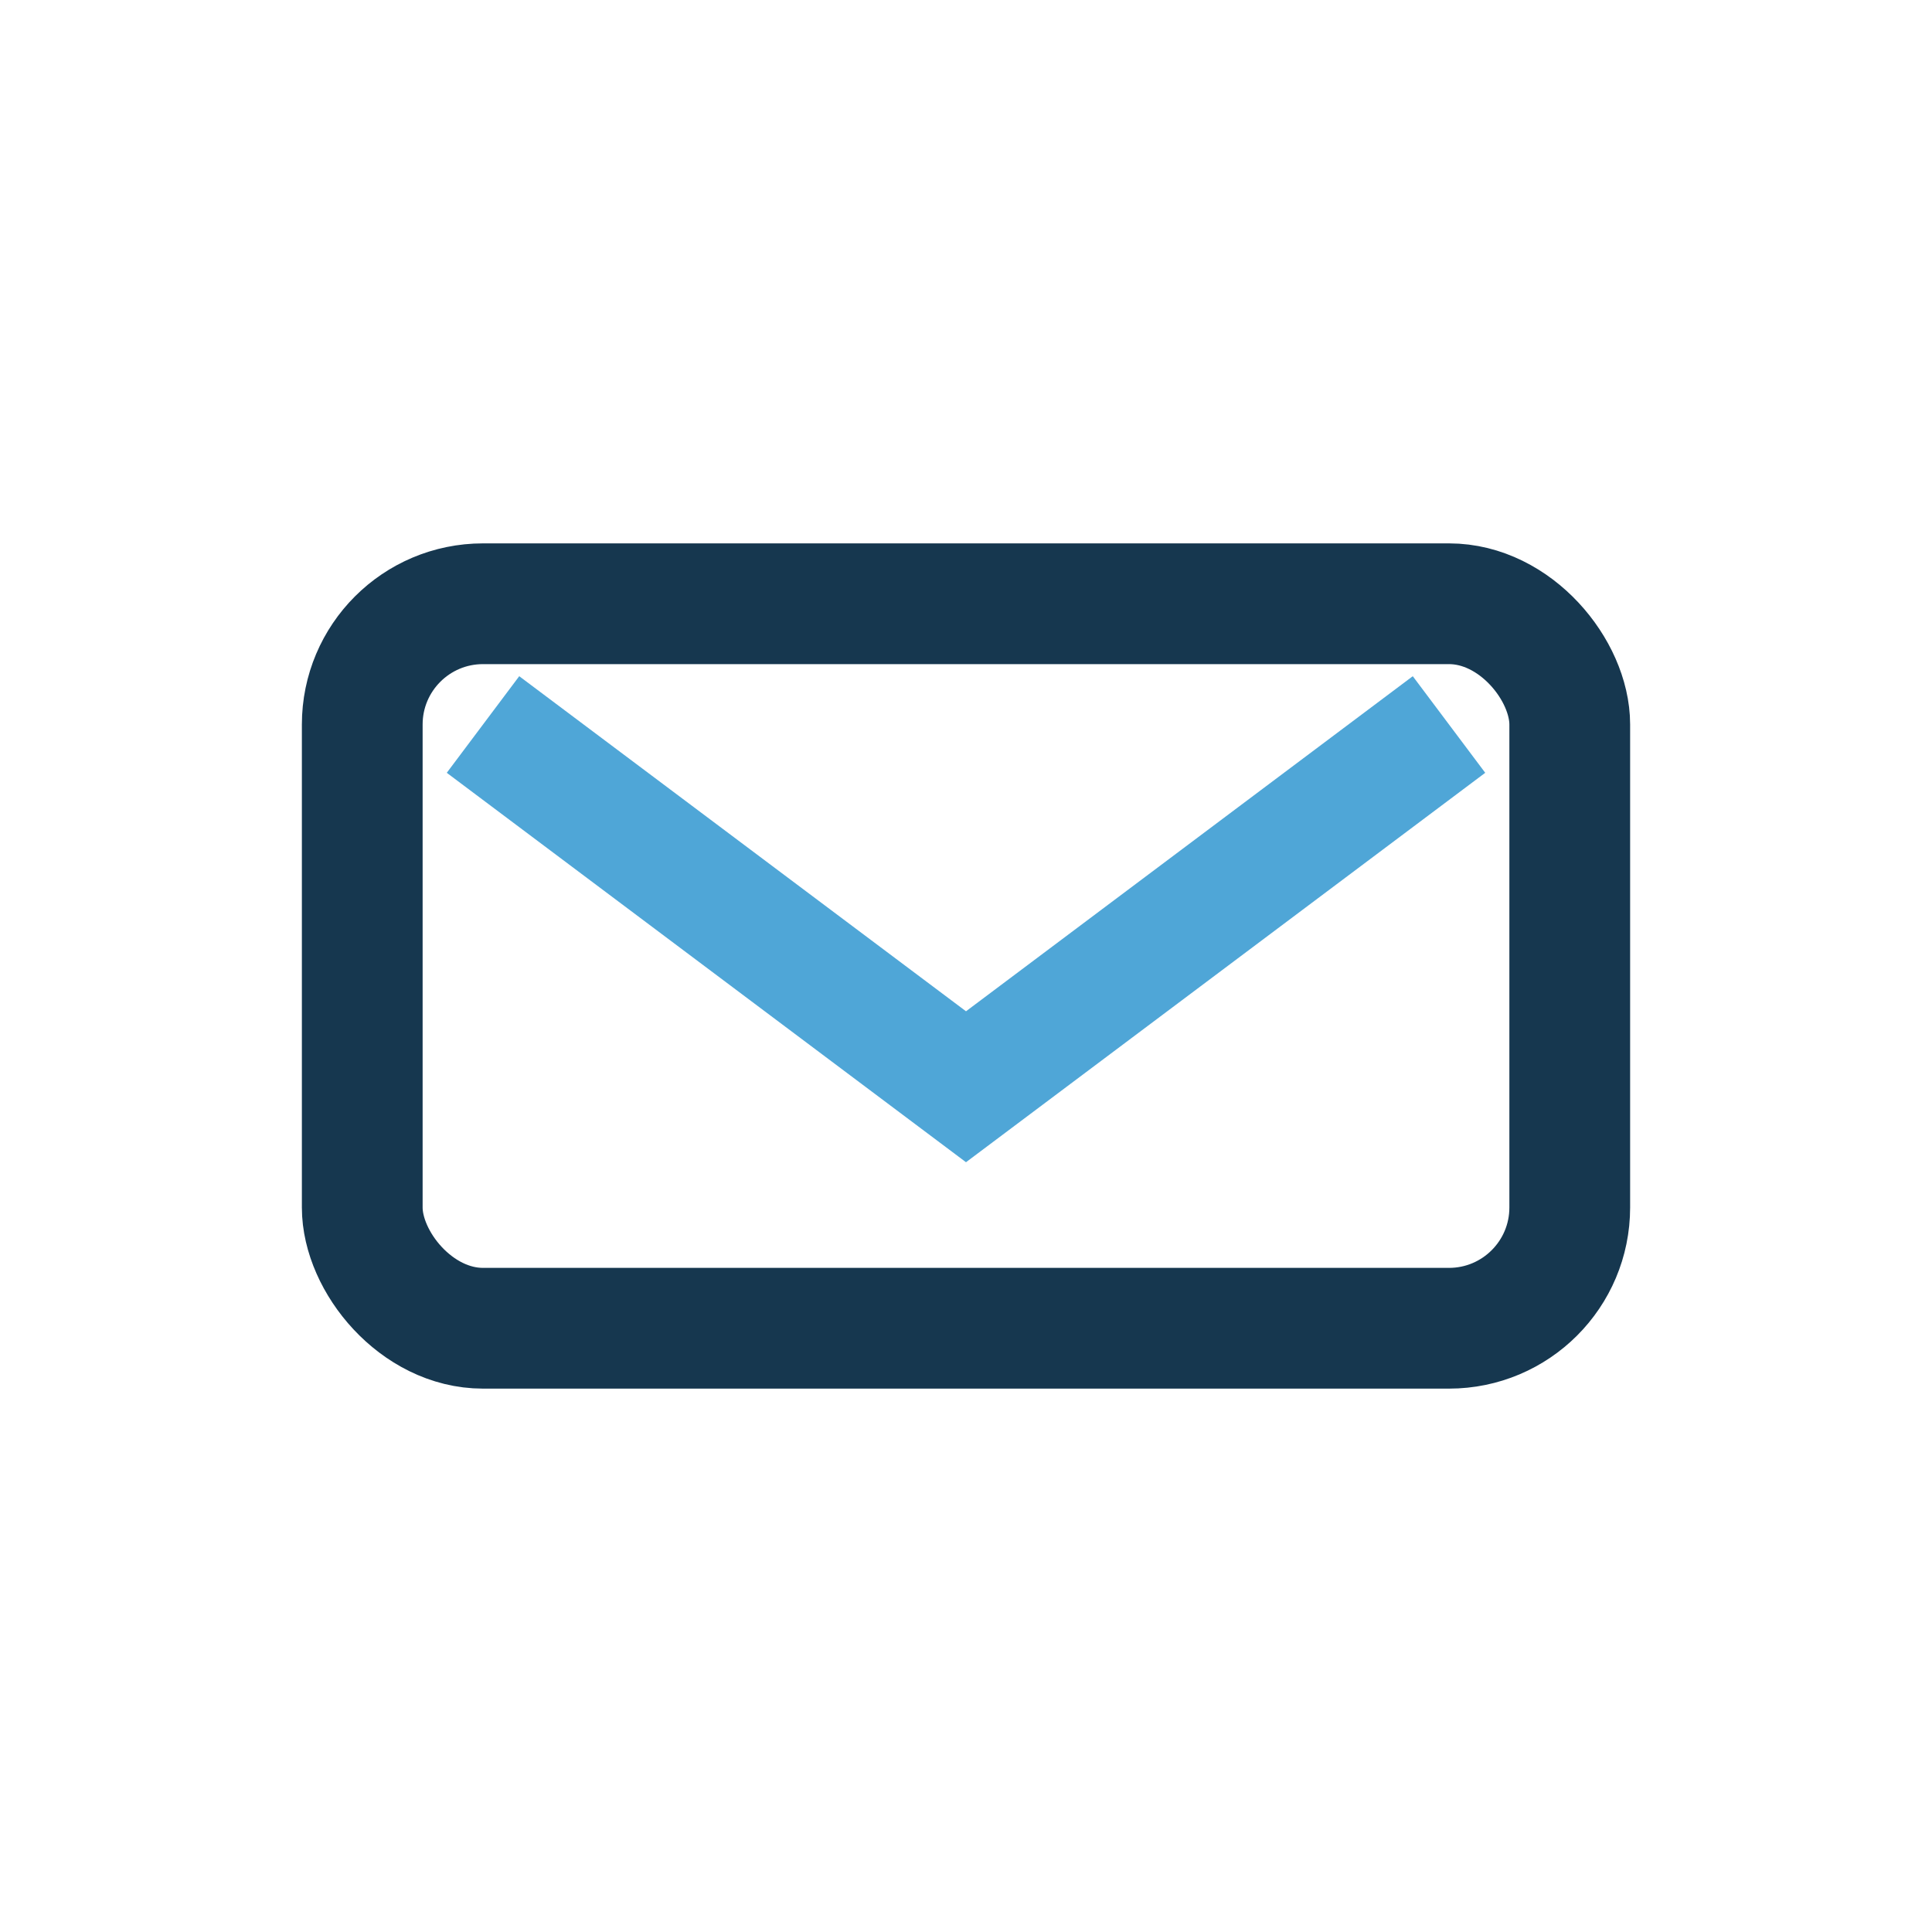 <?xml version="1.0" encoding="UTF-8"?>
<svg xmlns="http://www.w3.org/2000/svg" width="32" height="32" viewBox="0 0 32 32"><rect x="6" y="10" width="20" height="12" rx="2" fill="none" stroke="#16374F" stroke-width="2"/><path d="M8 12l8 6 8-6" fill="none" stroke="#4FA6D7" stroke-width="2"/></svg>